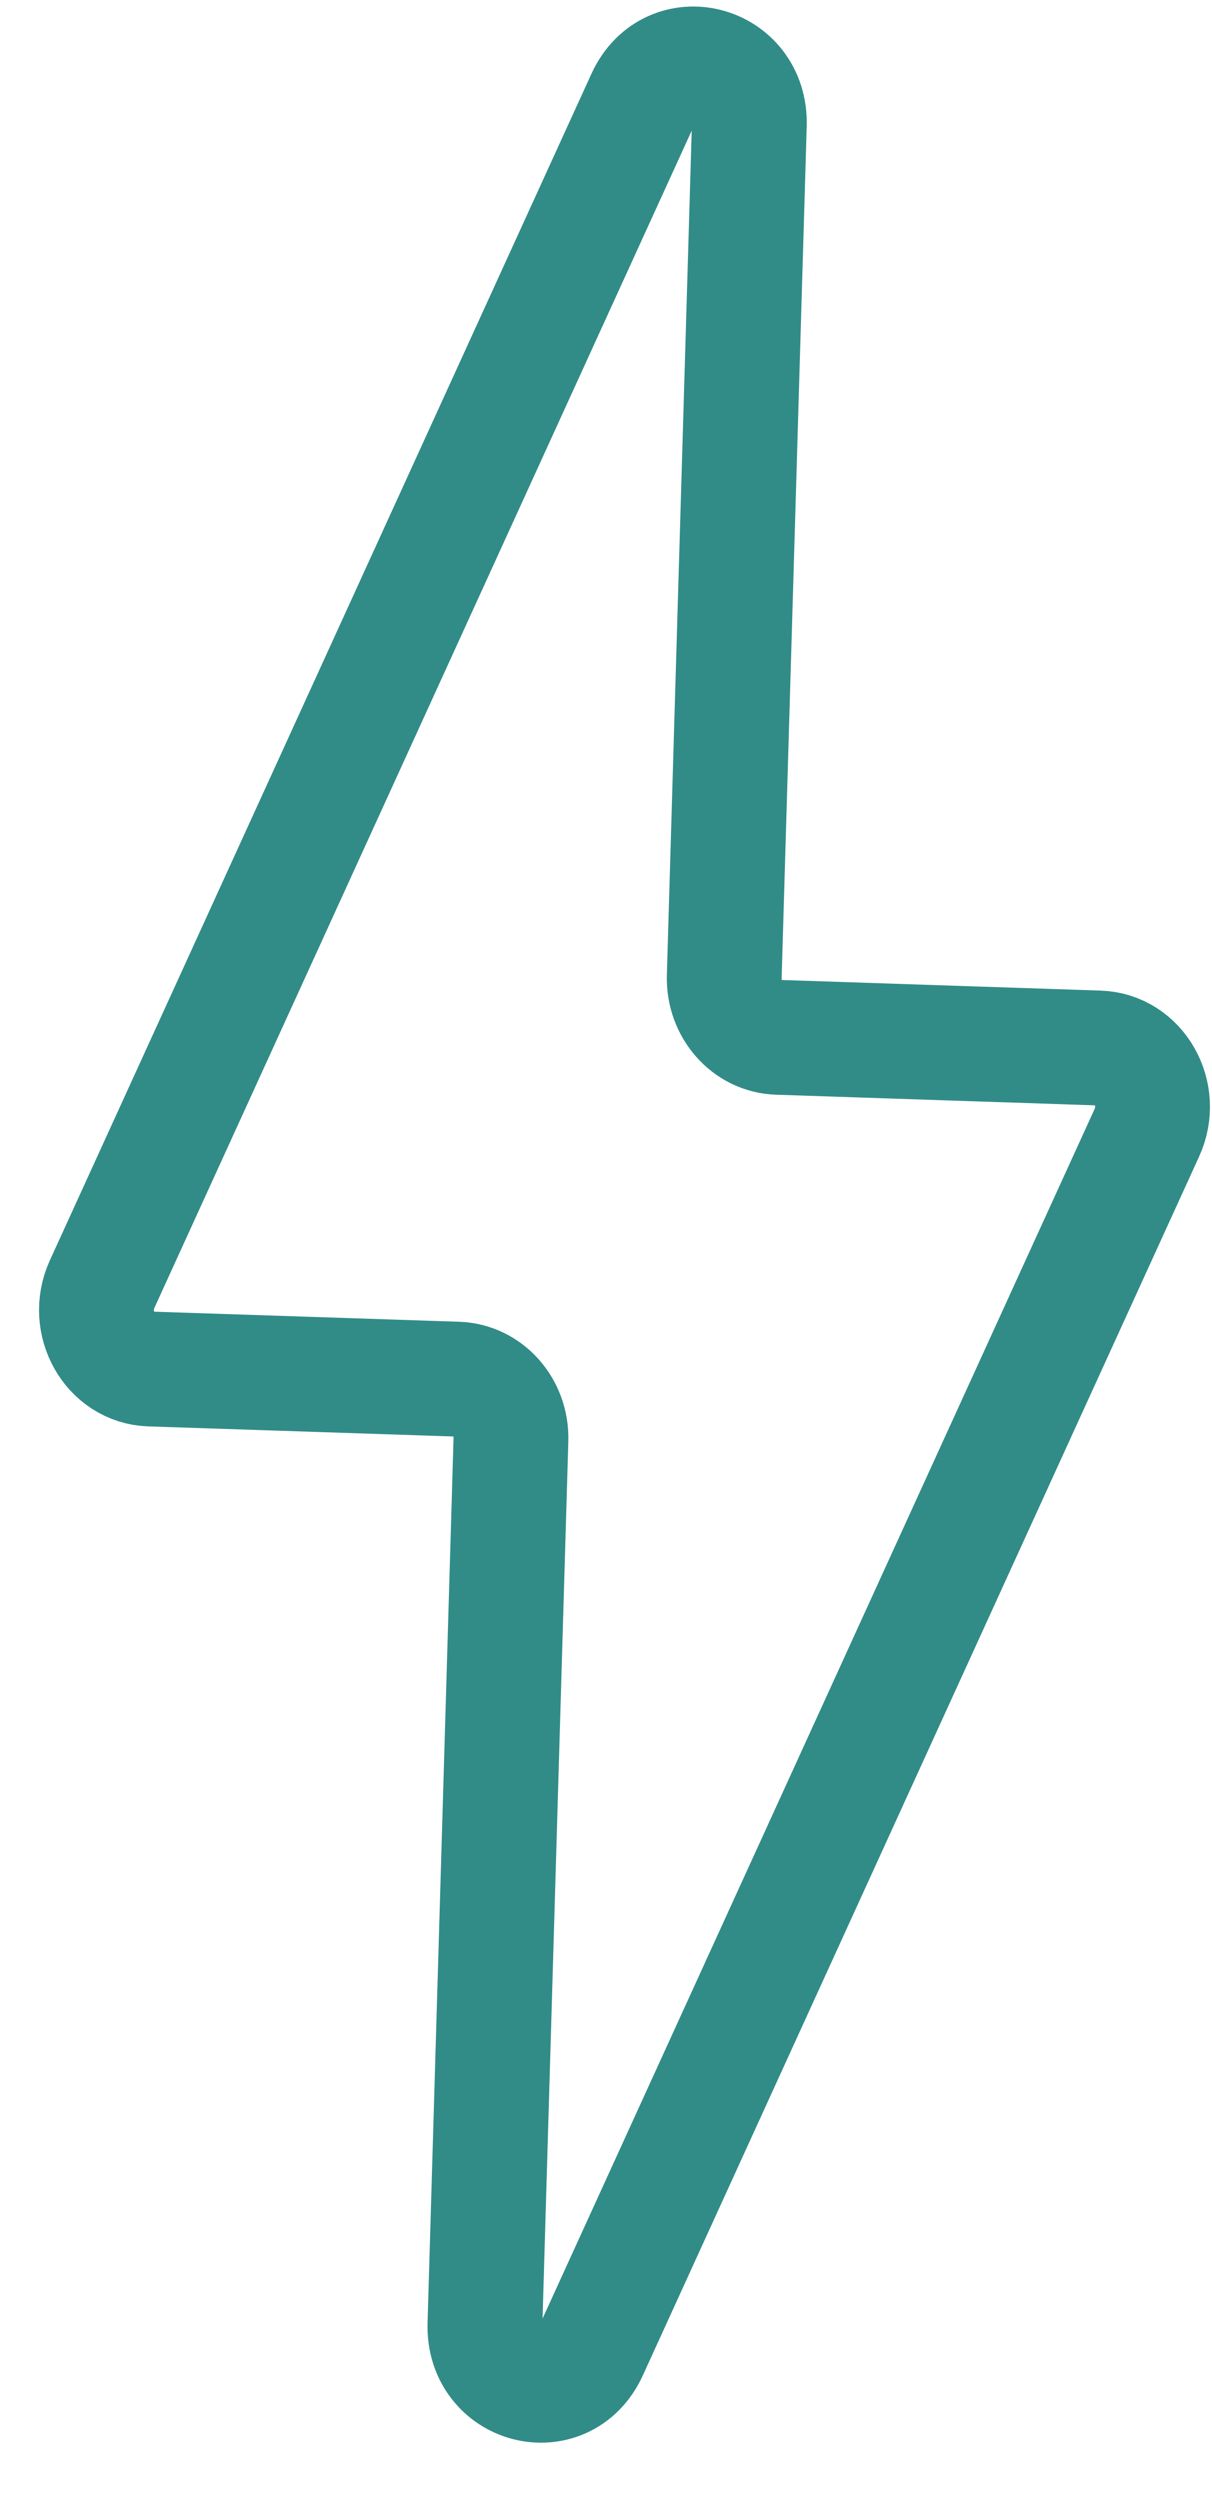 <svg width="16" height="33" viewBox="0 0 16 33" fill="none" xmlns="http://www.w3.org/2000/svg">
  <path d="M6.038 18.204C6.442 18.218 6.758 18.576 6.745 19.006L6.402 30.68C6.377 31.522 7.449 31.799 7.796 31.041L15.14 14.952C15.373 14.443 15.037 13.85 14.506 13.833L10.269 13.692C9.865 13.679 9.549 13.32 9.561 12.89L9.892 1.648C9.917 0.806 8.845 0.529 8.498 1.287L1.348 16.95C1.116 17.459 1.451 18.052 1.982 18.07L6.038 18.204Z" stroke="#318C88" stroke-width="1.516" stroke-linecap="round" stroke-linejoin="round"/>
</svg>
